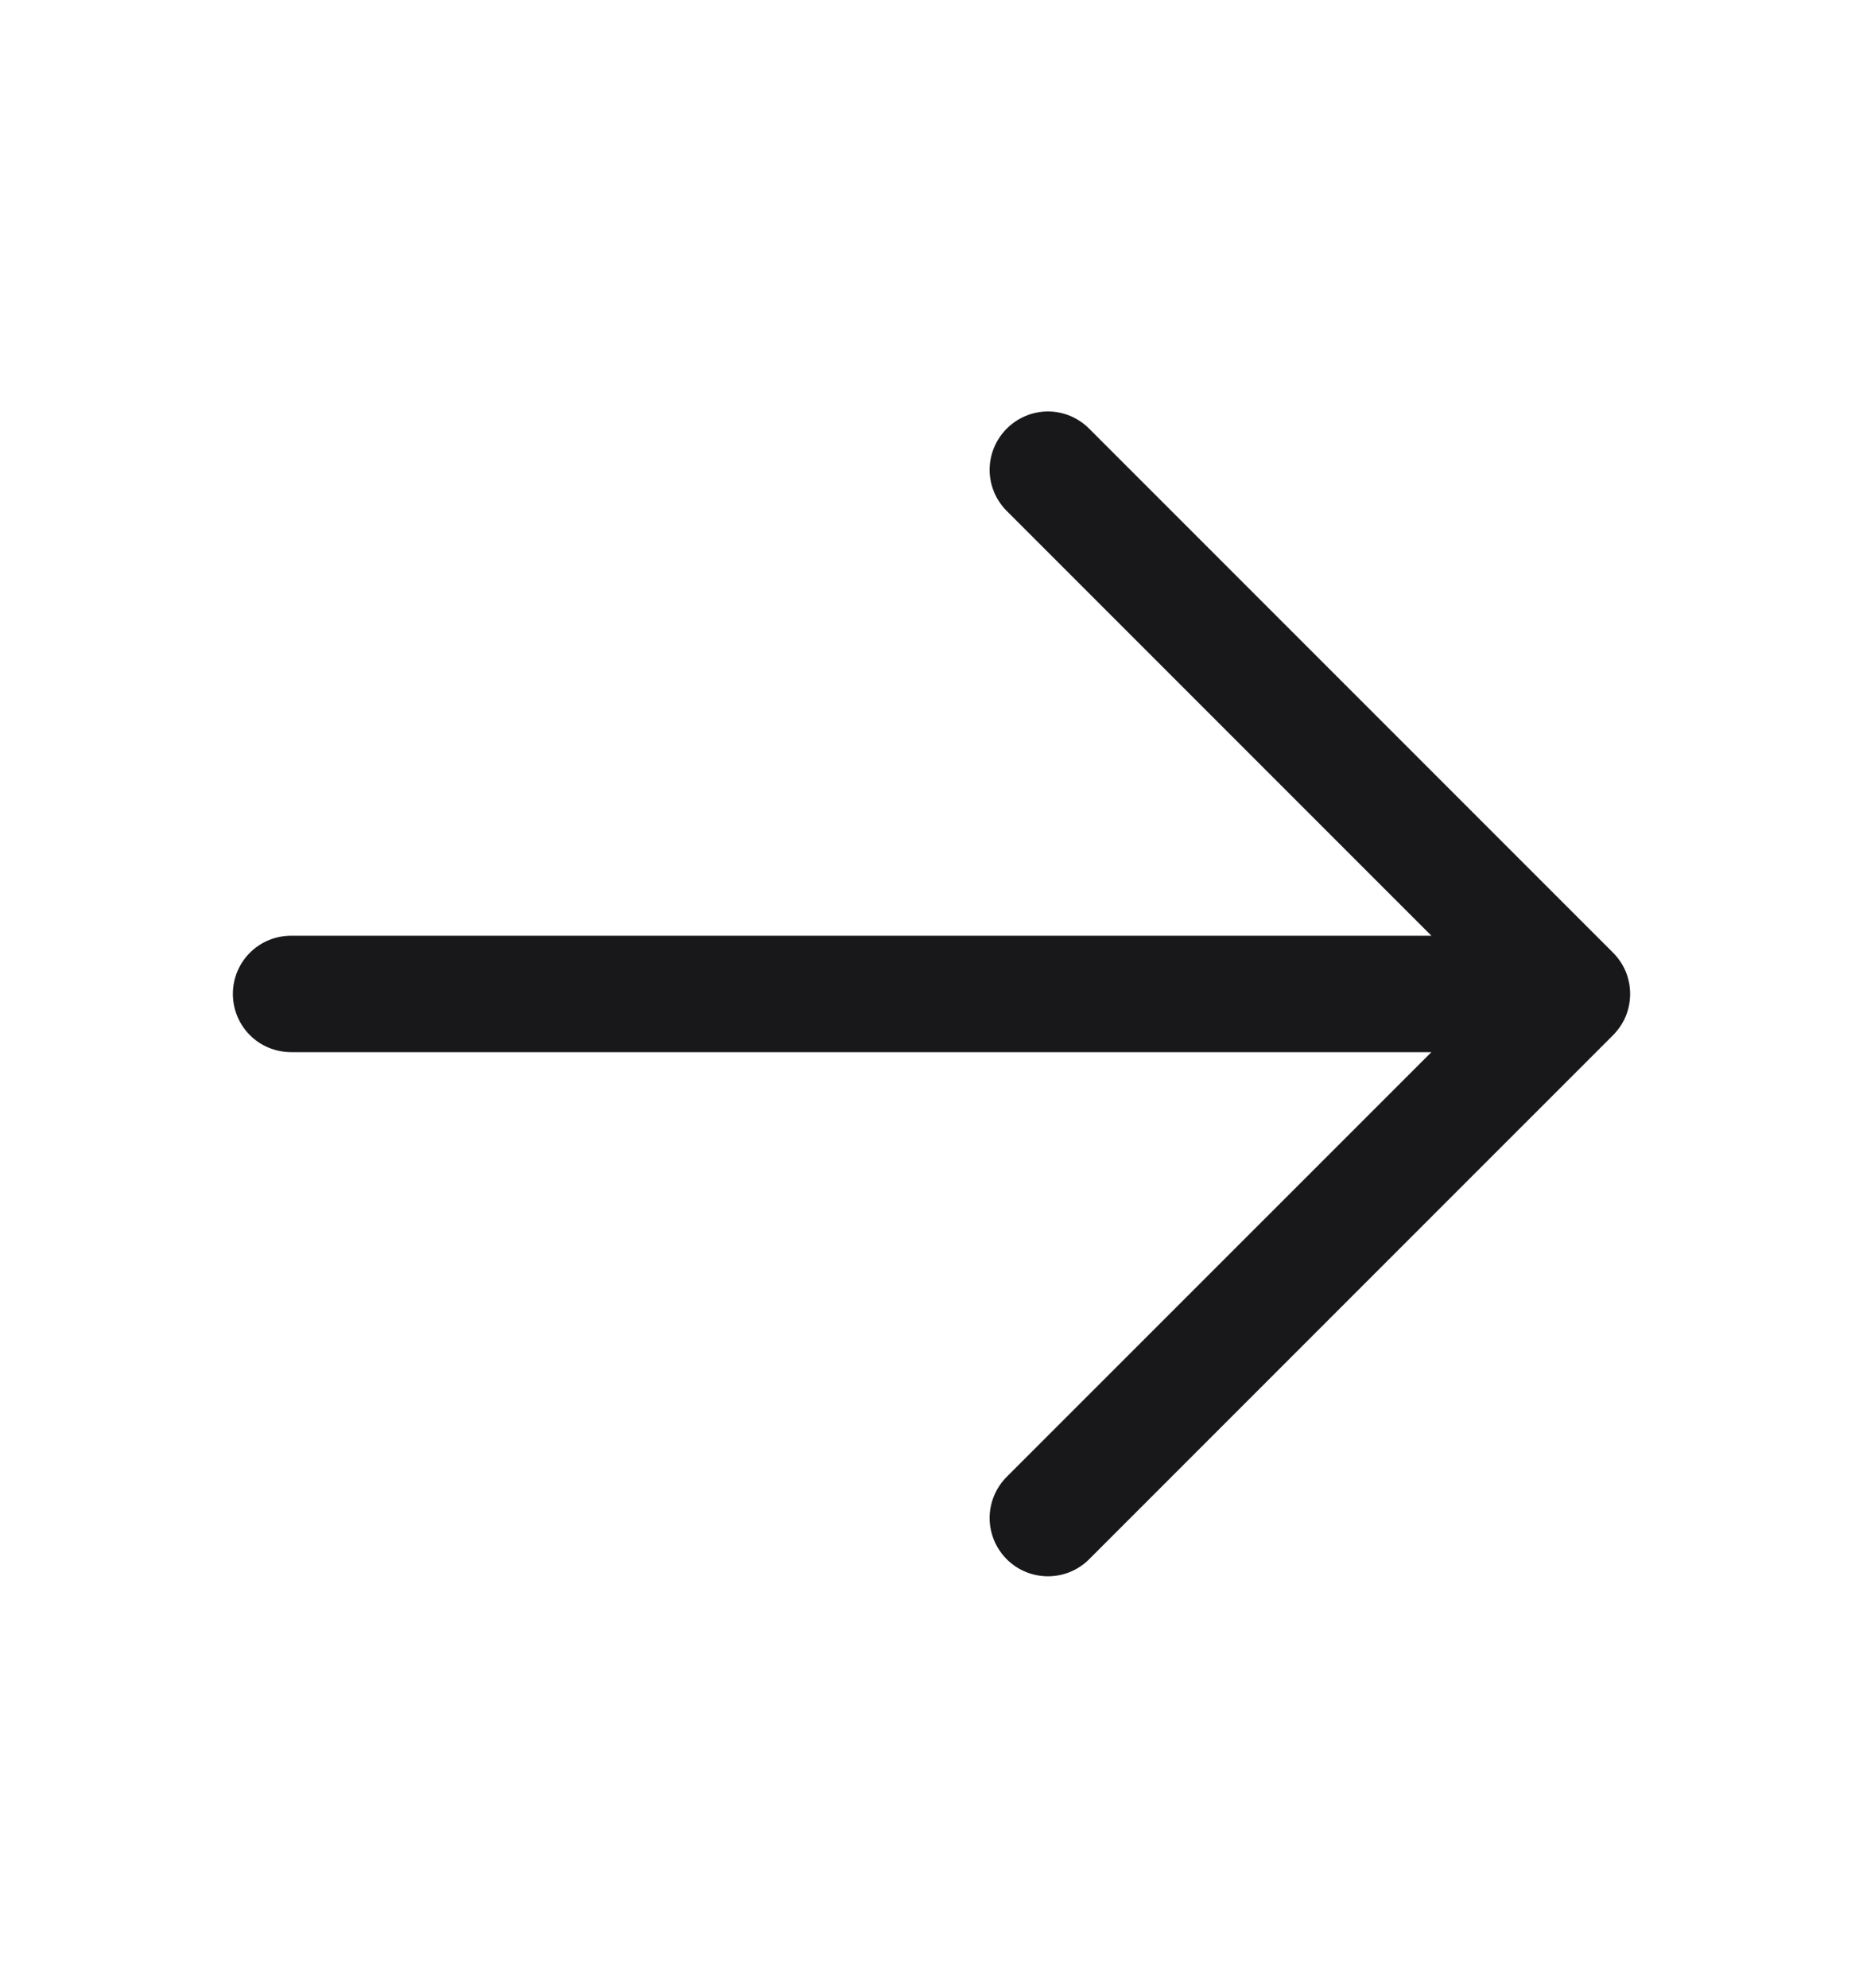 <svg xmlns="http://www.w3.org/2000/svg" width="15" height="16" viewBox="0 0 15 16" fill="none">
  <path d="M12.988 8.332L8.769 12.551C8.681 12.639 8.562 12.688 8.438 12.688C8.313 12.688 8.194 12.639 8.106 12.551C8.018 12.463 7.968 12.343 7.968 12.219C7.968 12.095 8.018 11.975 8.106 11.887L11.525 8.469H2.344C2.219 8.469 2.1 8.42 2.012 8.332C1.924 8.244 1.875 8.125 1.875 8C1.875 7.876 1.924 7.757 2.012 7.669C2.1 7.581 2.219 7.532 2.344 7.532H11.525L8.106 4.113C8.018 4.025 7.968 3.906 7.968 3.782C7.968 3.657 8.018 3.538 8.106 3.45C8.194 3.362 8.313 3.312 8.438 3.312C8.562 3.312 8.681 3.362 8.769 3.45L12.988 7.669C13.031 7.712 13.066 7.764 13.09 7.821C13.113 7.878 13.125 7.939 13.125 8C13.125 8.062 13.113 8.123 13.09 8.18C13.066 8.237 13.031 8.288 12.988 8.332Z" fill="#18181B"/>
</svg>